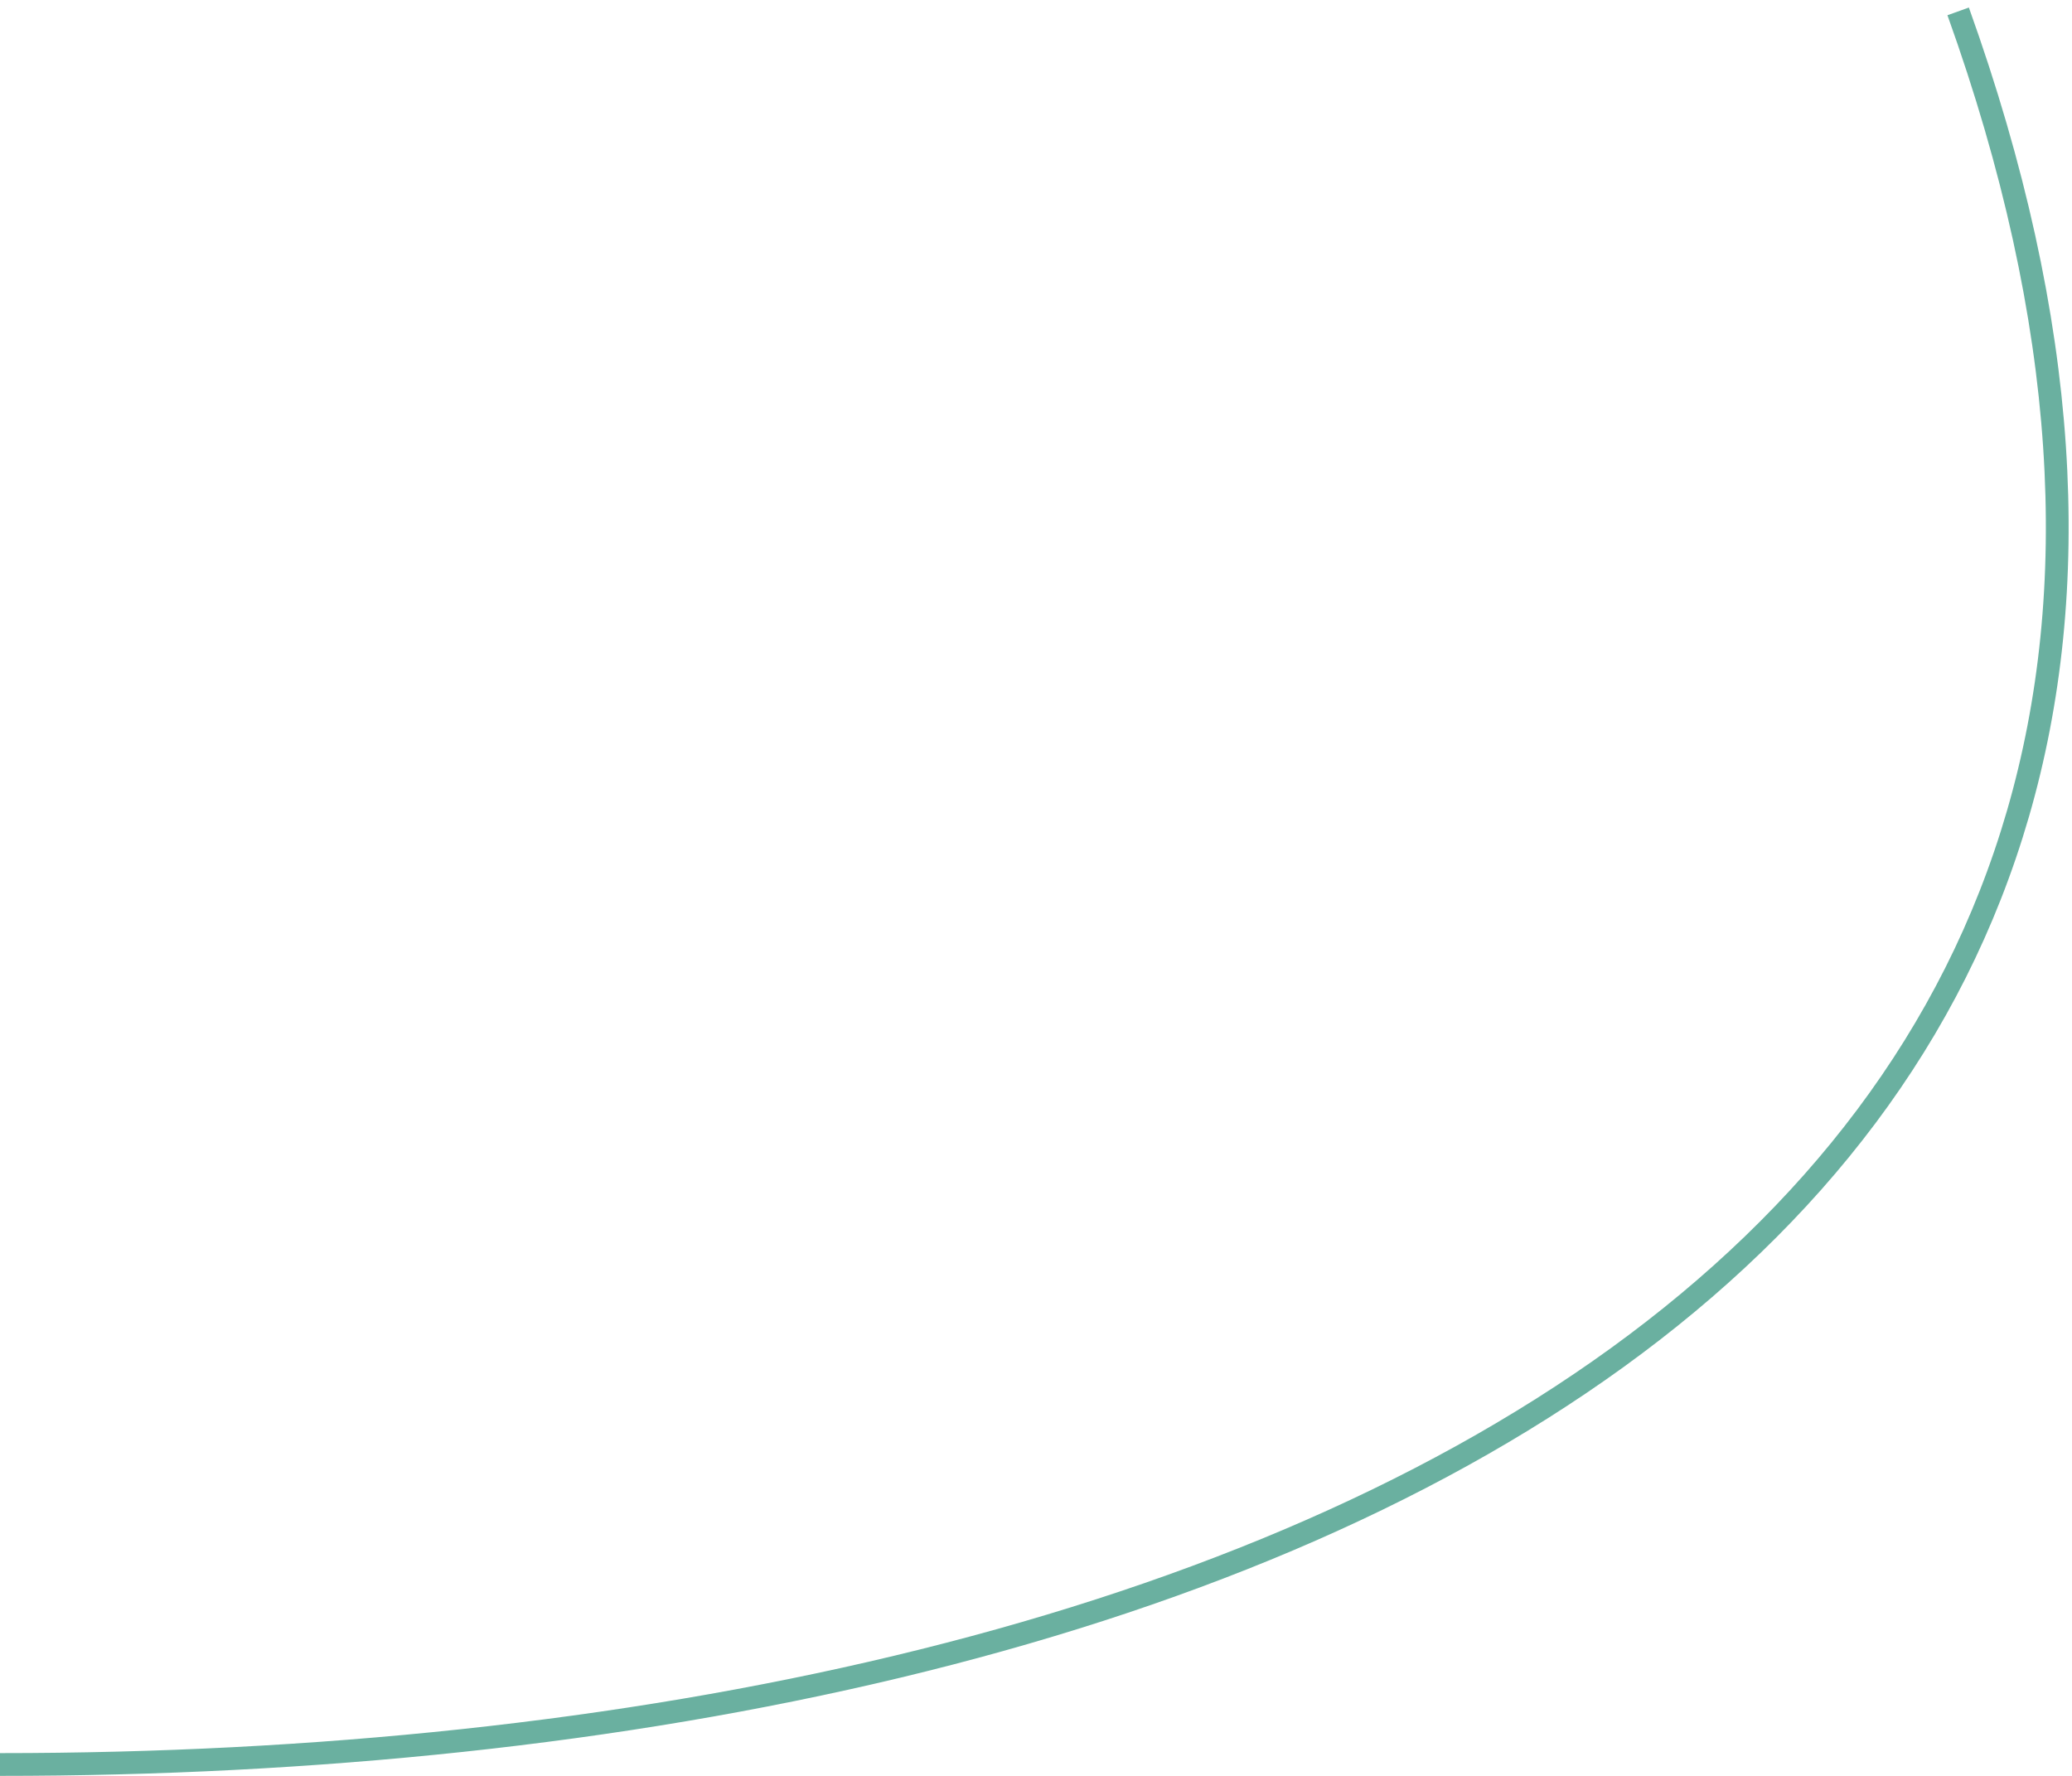 <?xml version="1.0" encoding="UTF-8"?> <svg xmlns="http://www.w3.org/2000/svg" width="182" height="156" viewBox="0 0 182 156" fill="none"> <path d="M0 155C110 155 211.5 111 172 1" stroke="#6AB0A0" stroke-width="2"></path> </svg> 